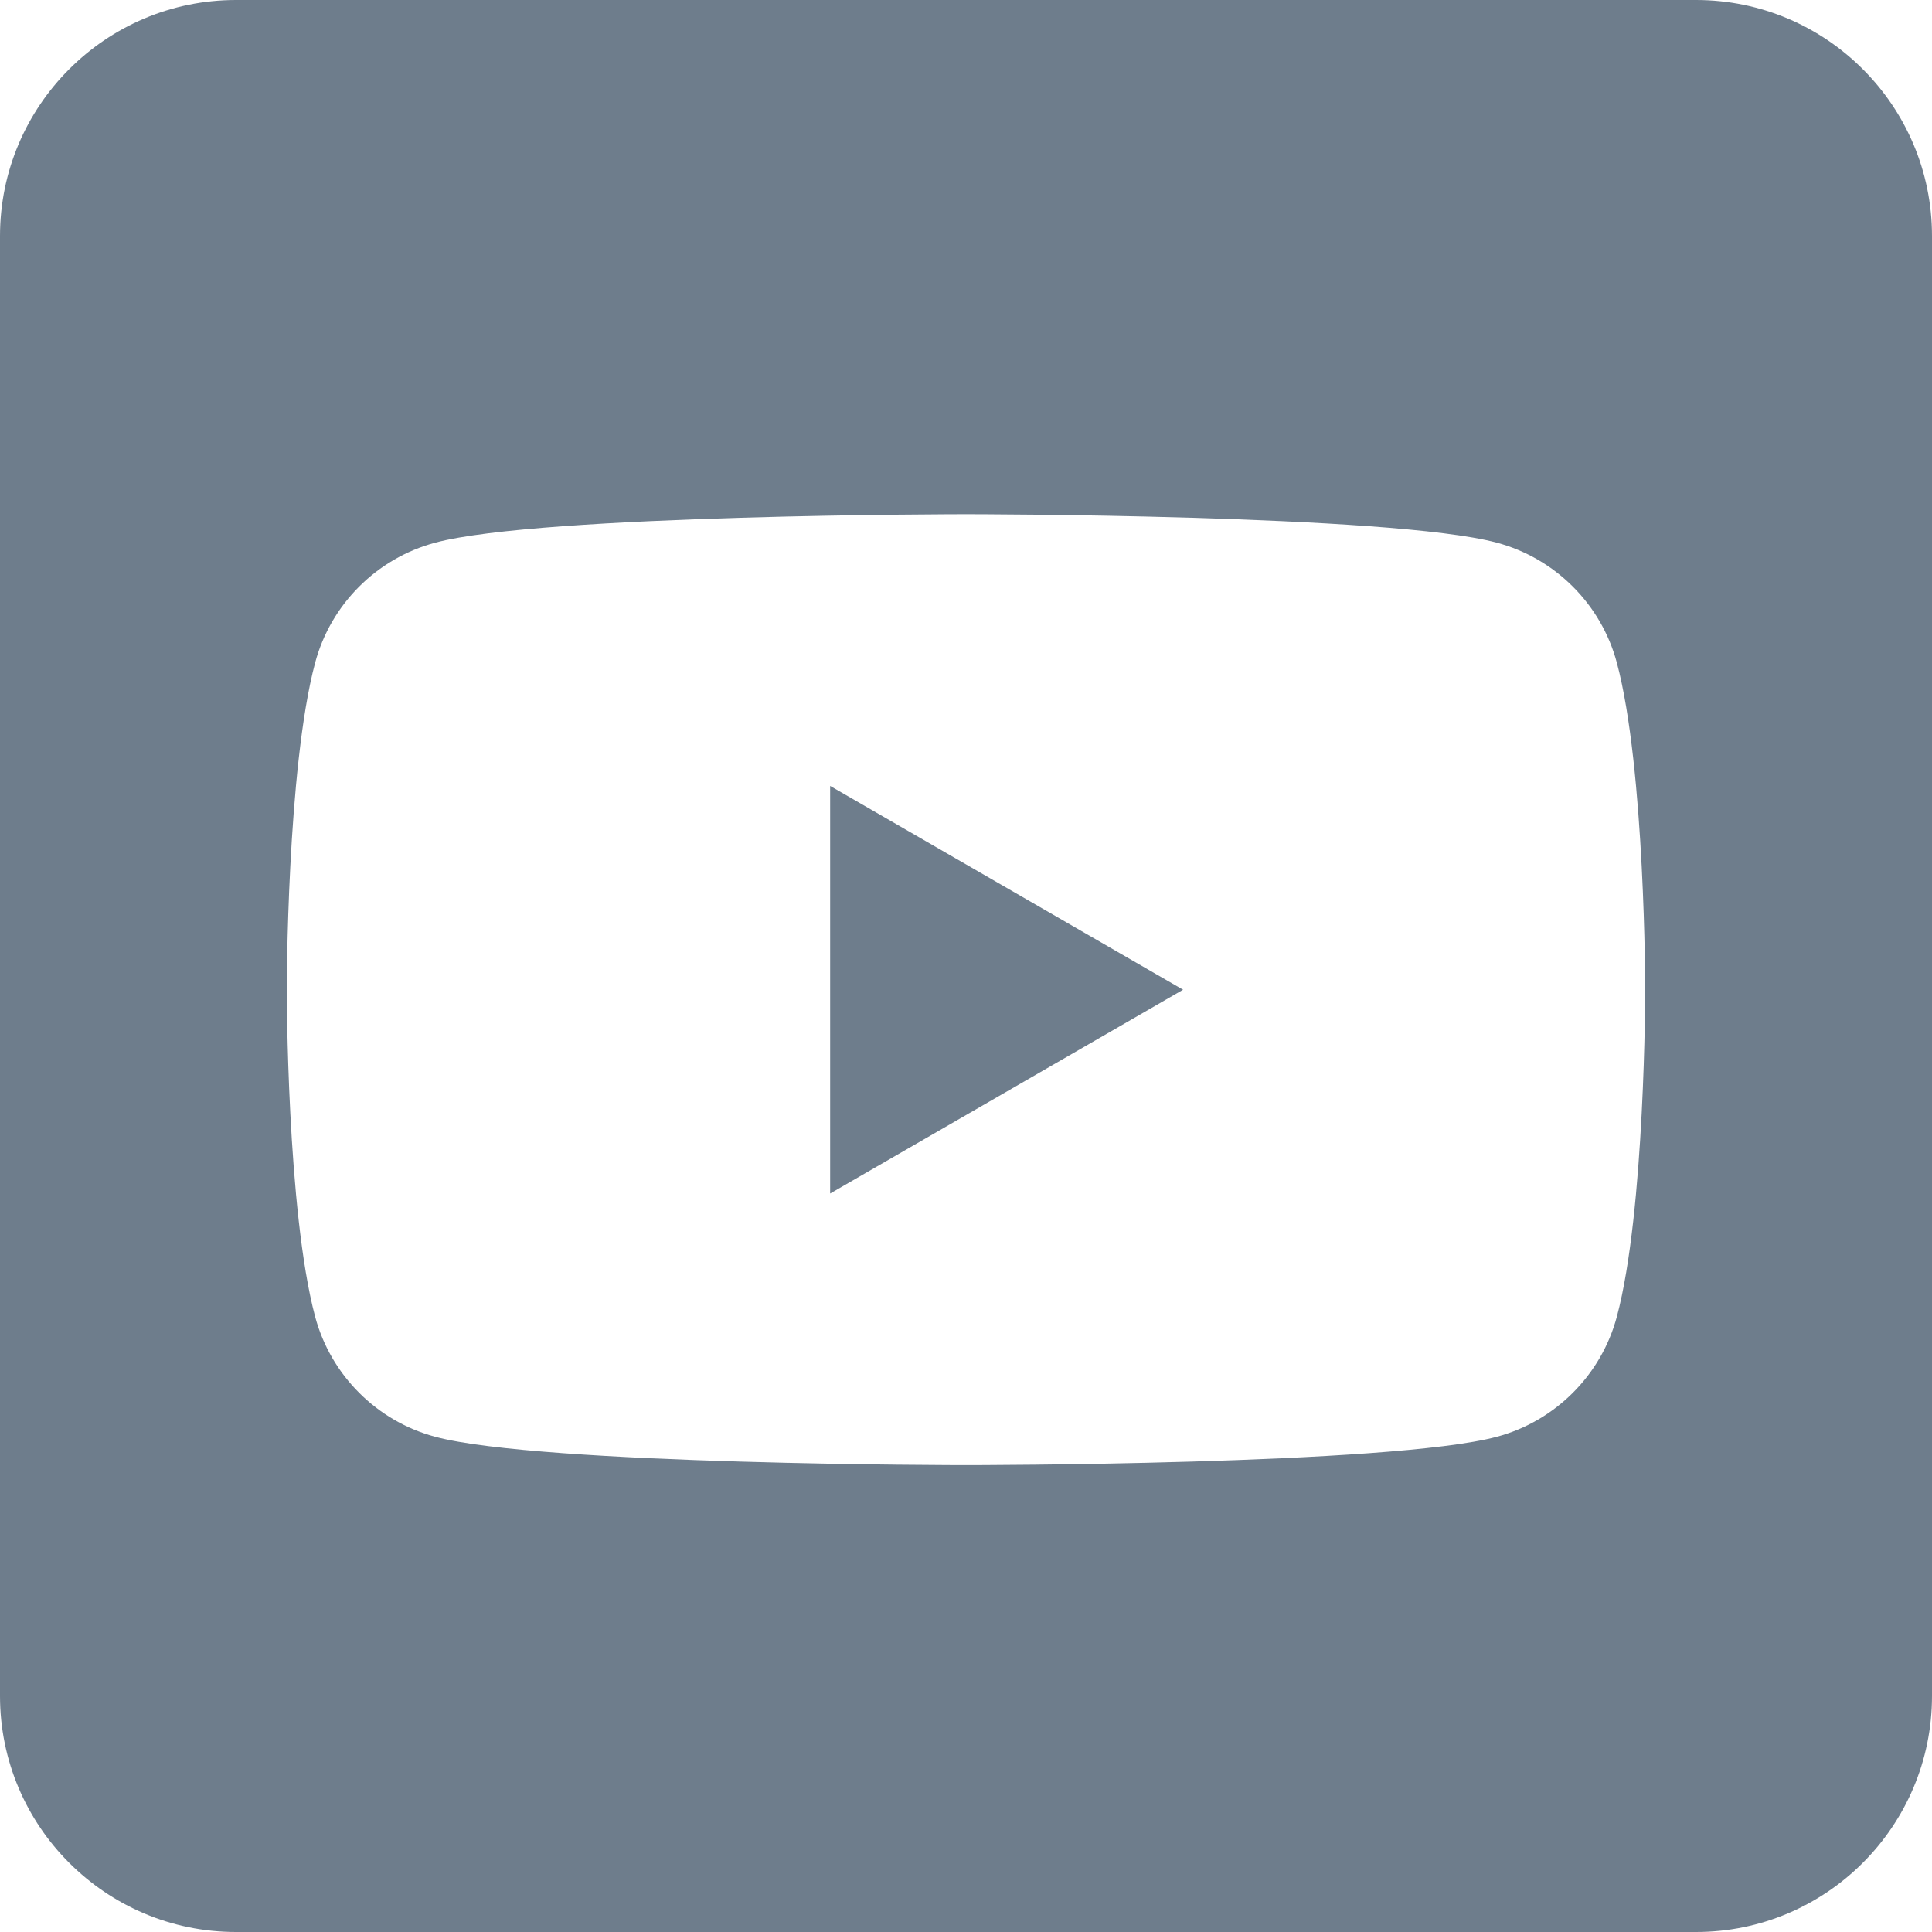 <?xml version="1.0" encoding="UTF-8"?> <svg xmlns="http://www.w3.org/2000/svg" width="25" height="25" viewBox="0 0 25 25" fill="none"><g clip-path="url(#clip0_841_3010)"><path fill-rule="evenodd" clip-rule="evenodd" d="M21.946 0C23.631 0 25 1.369 25 3.054V21.946C25 23.631 23.631 25 21.946 25H3.054C1.369 25 0 23.631 0 21.946V3.054C0 1.369 1.369 0 3.054 0H21.946V0ZM20.922 8.576C20.72 7.819 20.124 7.224 19.368 7.022C17.997 6.654 12.5 6.654 12.5 6.654C12.5 6.654 7.003 6.654 5.632 7.022C4.876 7.224 4.28 7.819 4.078 8.576C3.711 9.947 3.711 12.807 3.711 12.807C3.711 12.807 3.711 15.667 4.078 17.038C4.28 17.794 4.876 18.39 5.632 18.592C7.003 18.959 12.5 18.959 12.5 18.959C12.5 18.959 17.997 18.959 19.368 18.592C20.124 18.39 20.72 17.794 20.922 17.038C21.289 15.667 21.289 12.807 21.289 12.807C21.289 12.807 21.289 9.947 20.922 8.576ZM10.742 15.444V10.17L15.309 12.807L10.742 15.444Z" fill="#6E7D8C"></path></g><defs><clipPath id="clip0_841_3010"><rect width="25" height="25" fill="white"></rect></clipPath></defs></svg> 